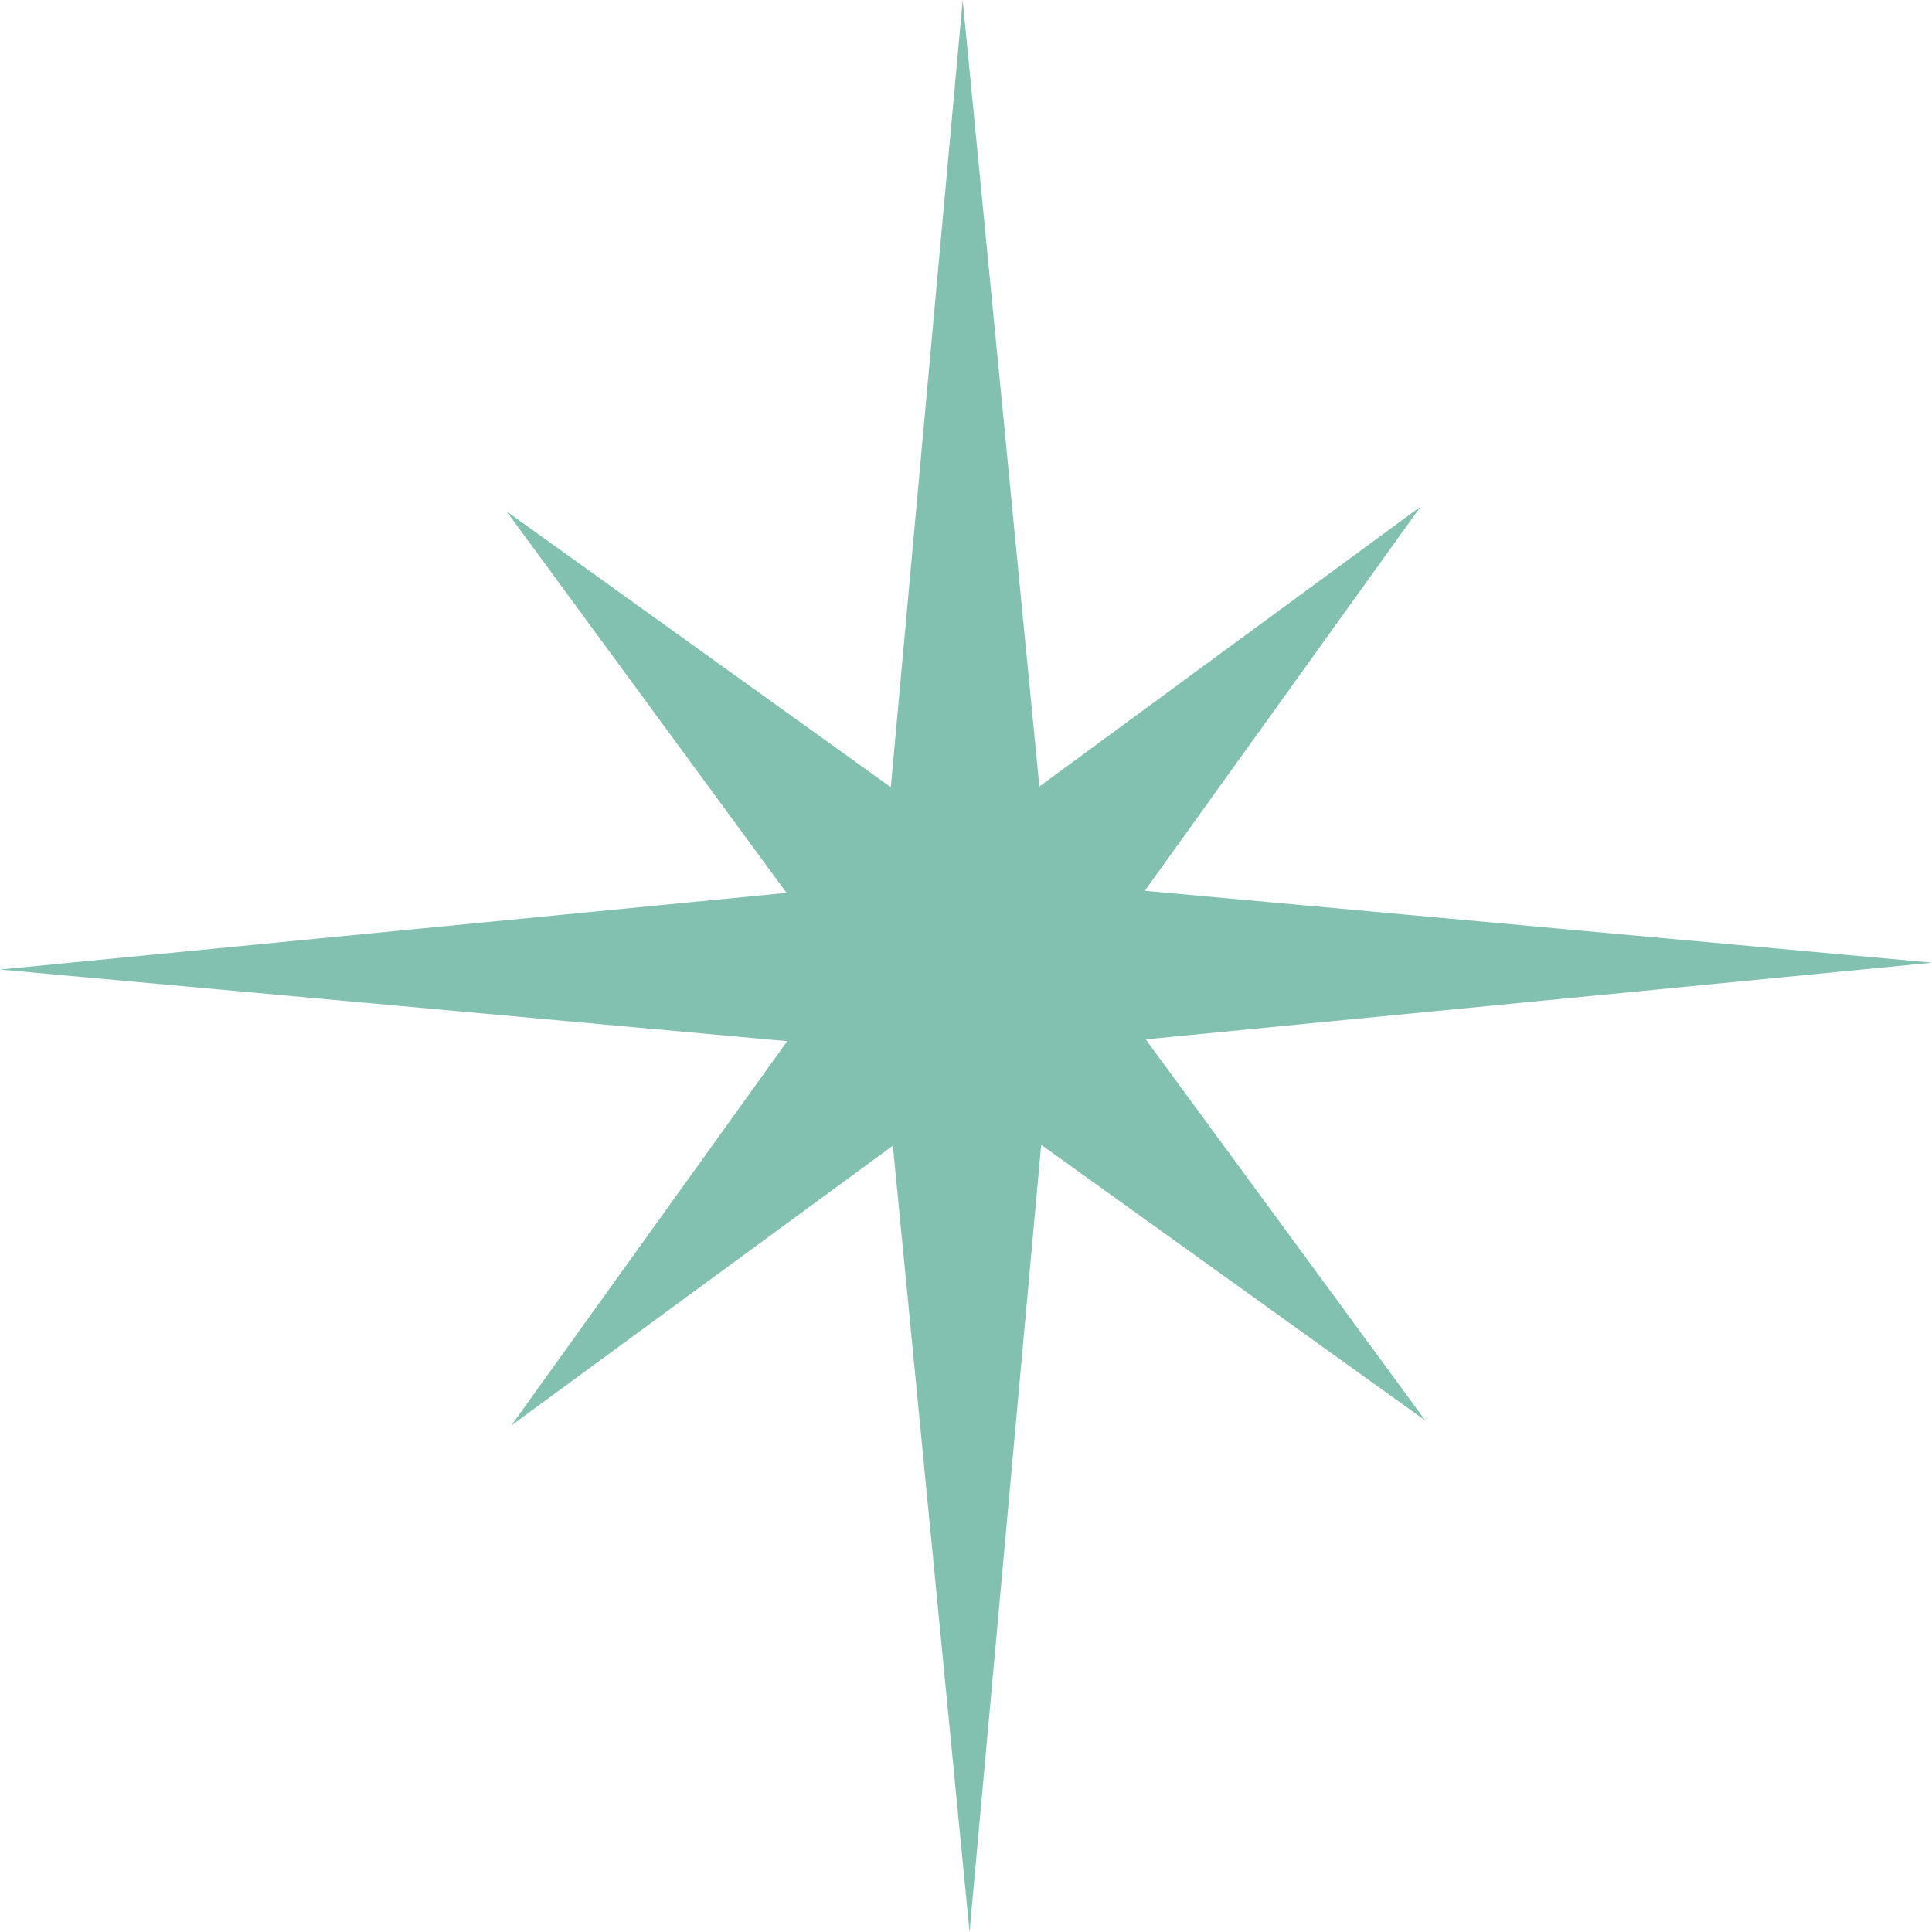 <?xml version="1.0" encoding="UTF-8"?>
<svg id="Calque_2" xmlns="http://www.w3.org/2000/svg" viewBox="0 0 84.67 84.67">
  <defs>
    <style>
      .cls-1 {
        fill: #82c0b0;
      }
    </style>
  </defs>
  <g id="Calque_1-2" data-name="Calque_1">
    <polygon class="cls-1" points="39.04 34.5 42.19 0 45.55 34.47 62.26 22.2 50.17 39.04 84.67 42.19 50.21 45.55 62.47 62.26 45.63 50.17 42.49 84.67 39.13 50.21 22.41 62.47 34.5 45.63 0 42.49 34.47 39.13 22.2 22.41 39.04 34.5"/>
  </g>
</svg>